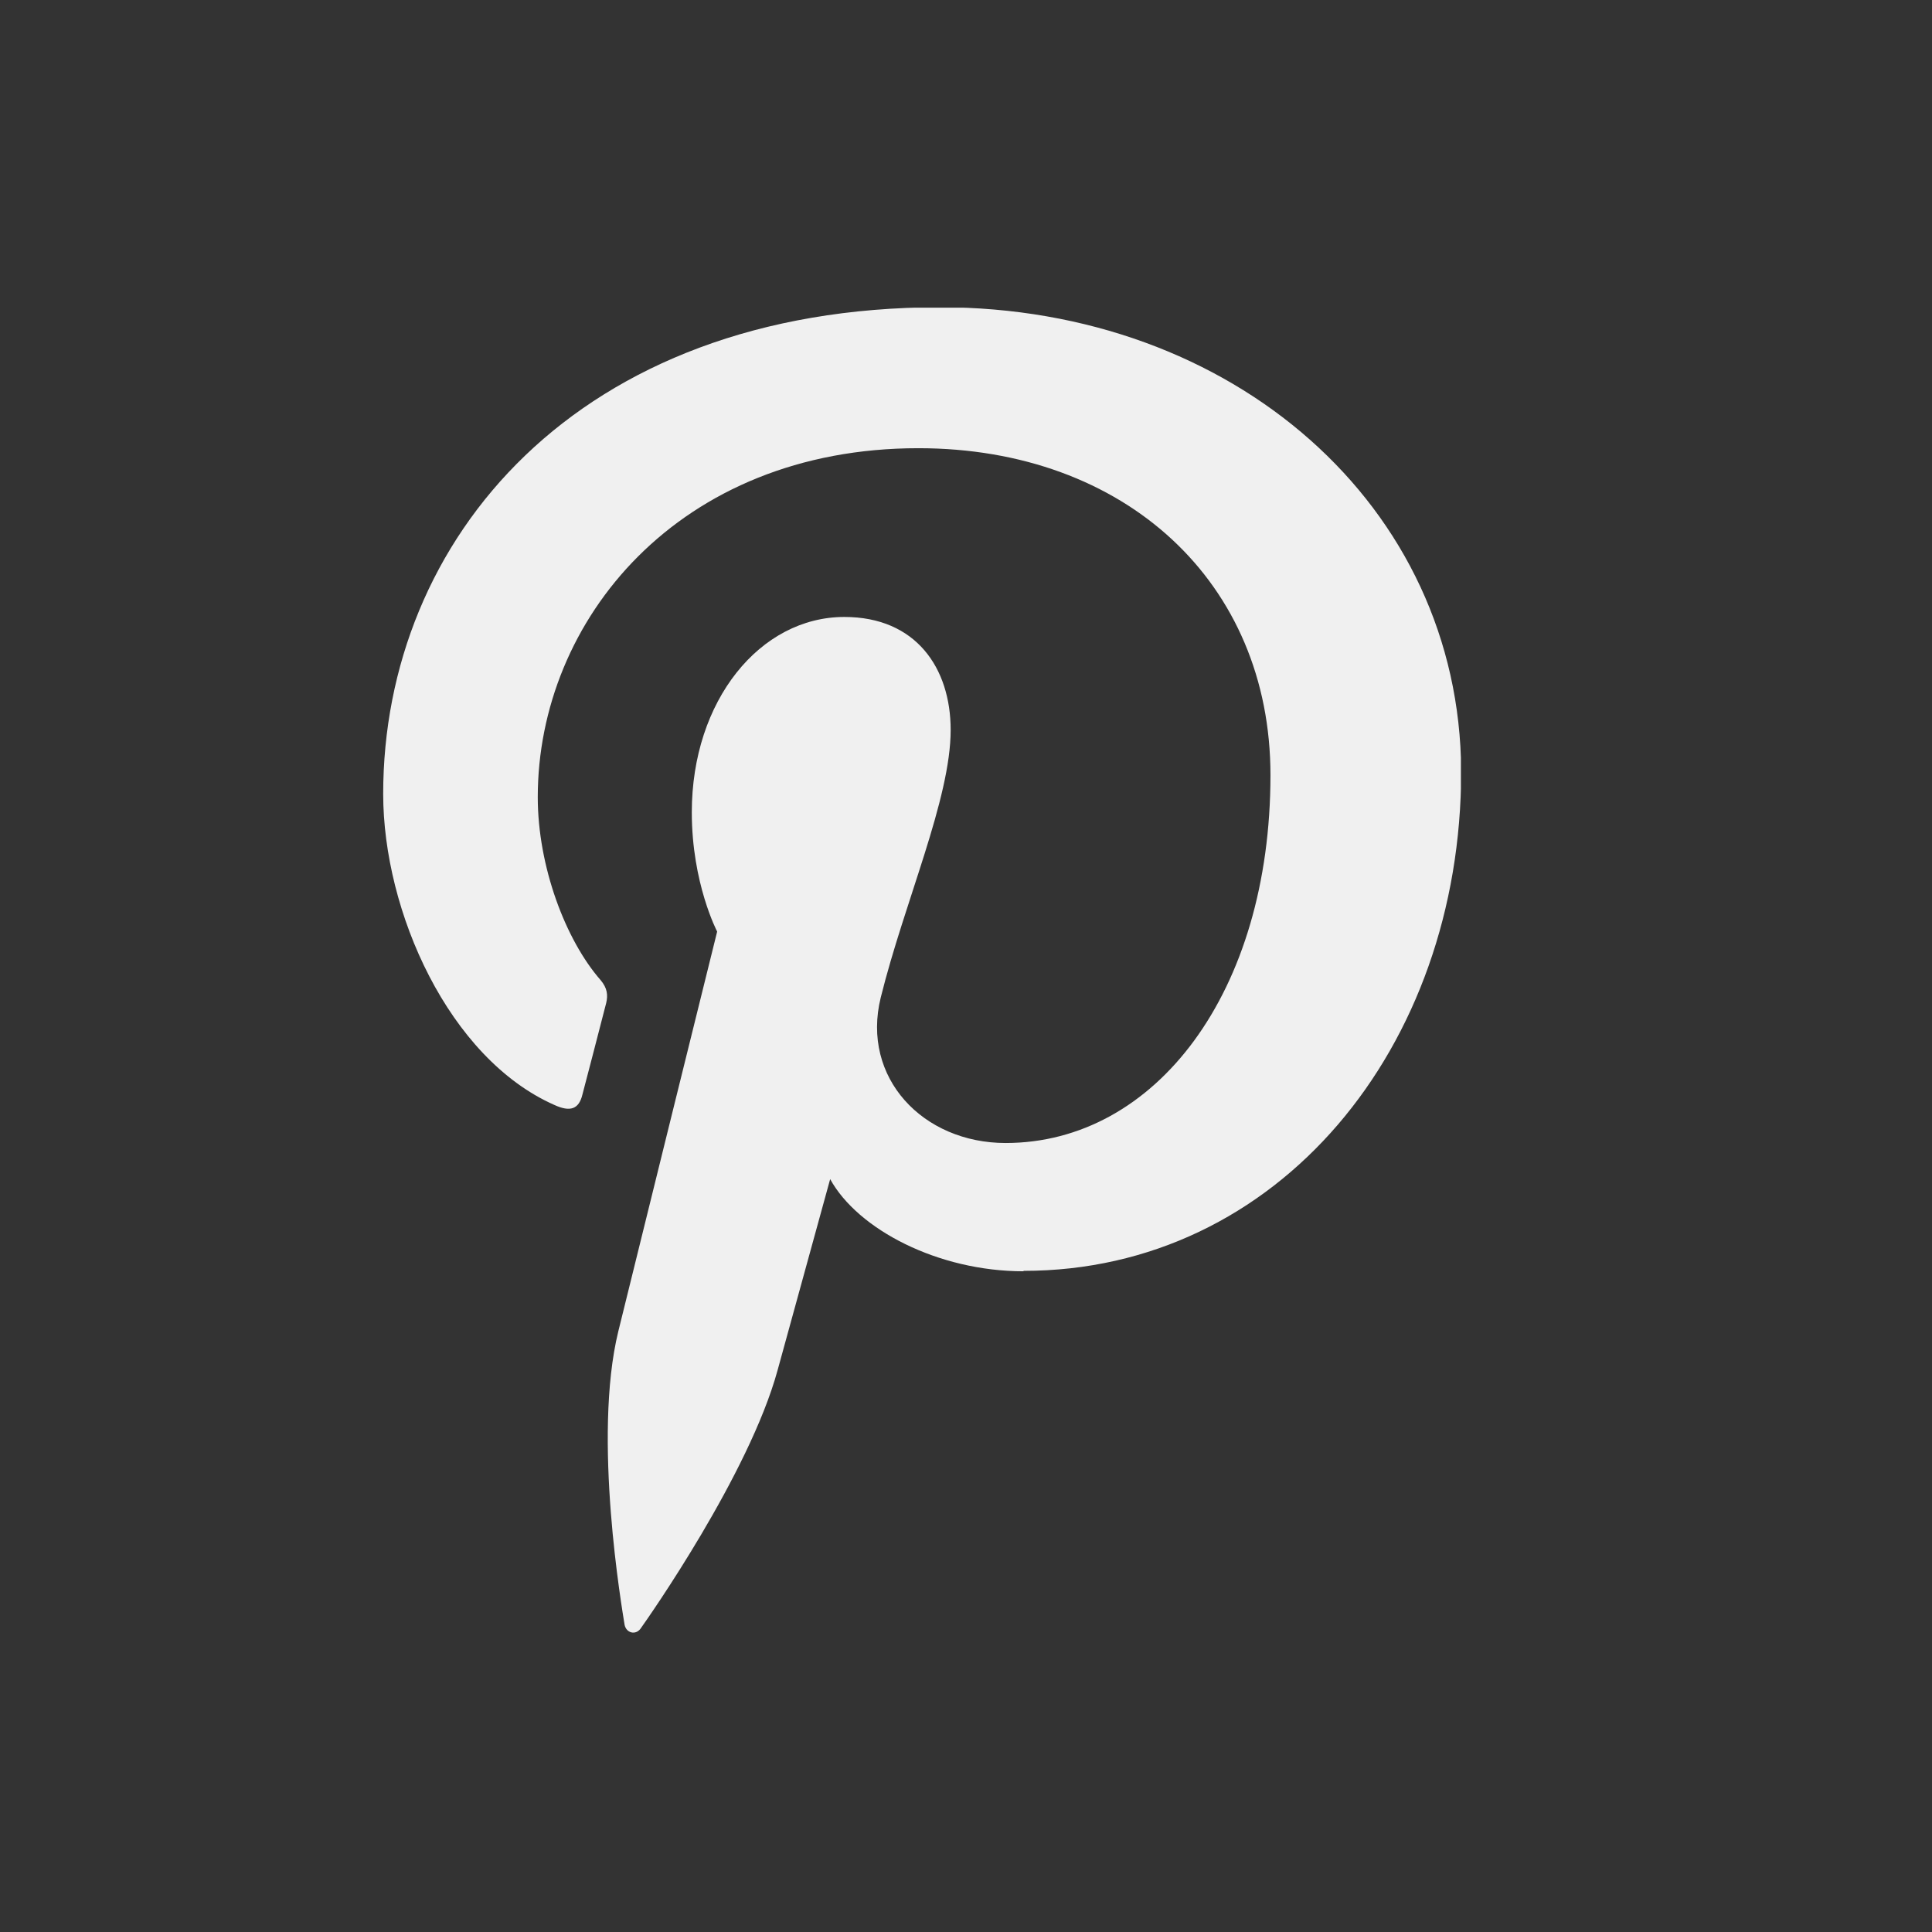 <?xml version="1.0" encoding="UTF-8"?>
<svg id="Ebene_1" data-name="Ebene 1" xmlns="http://www.w3.org/2000/svg" xmlns:xlink="http://www.w3.org/1999/xlink" viewBox="0 0 141.73 141.73">
  <rect x="0" y="0" width="141.73" height="141.73" fill="#333333" stroke="none"/>
  <defs>
    <style>
      .cls-1 {
        clip-path: url(#clippath);
      }

      .cls-2 {
        fill: none;
      }

      .cls-2, .cls-3 {
        stroke-width: 0px;
      }

      .cls-3 {
        fill: #f0f0f0;
      }
    </style>
    <clipPath id="clippath">
      <rect class="cls-2" x="28.1" y="22.57" width="79.07" height="97.21"/>
    </clipPath>
  </defs>
  <g class="cls-1">
    <path class="cls-3" d="M75.08,93.26c-6.26,0-12.15-3.07-14.18-6.76,0,0-3.1,11.25-3.86,14.03-2.09,7.62-9.48,18.15-10.06,18.96-.38.49-1.04.29-1.16-.29-.17-1.1-2.37-13.74-.46-21.54,1.13-4.61,7.25-29.32,7.25-29.32,0,0-1.86-3.53-1.86-8.75,0-8.21,5.02-14.33,11.19-14.33,5.25,0,7.8,3.74,7.8,8.29,0,5.07-3.39,12.61-5.13,19.63-1.45,5.89,3.1,10.67,9.16,10.67,10.99,0,19.43-11.05,19.43-26.99,0-14.12-10.64-23.98-25.83-23.98-17.57,0-27.92,12.61-27.92,25.6,0,5.07,2.03,10.47,4.61,13.42.49.58.55,1.1.41,1.68-.49,1.89-1.51,5.86-1.74,6.7-.26,1.1-.9,1.31-2.06.78-7.74-3.42-12.56-14.18-12.56-22.82,0-18.62,14.18-35.7,40.86-35.7,21.46,0,38.13,14.56,38.22,34.04,0,20.3-13.45,36.65-32.1,36.65"/>
  </g>
</svg>